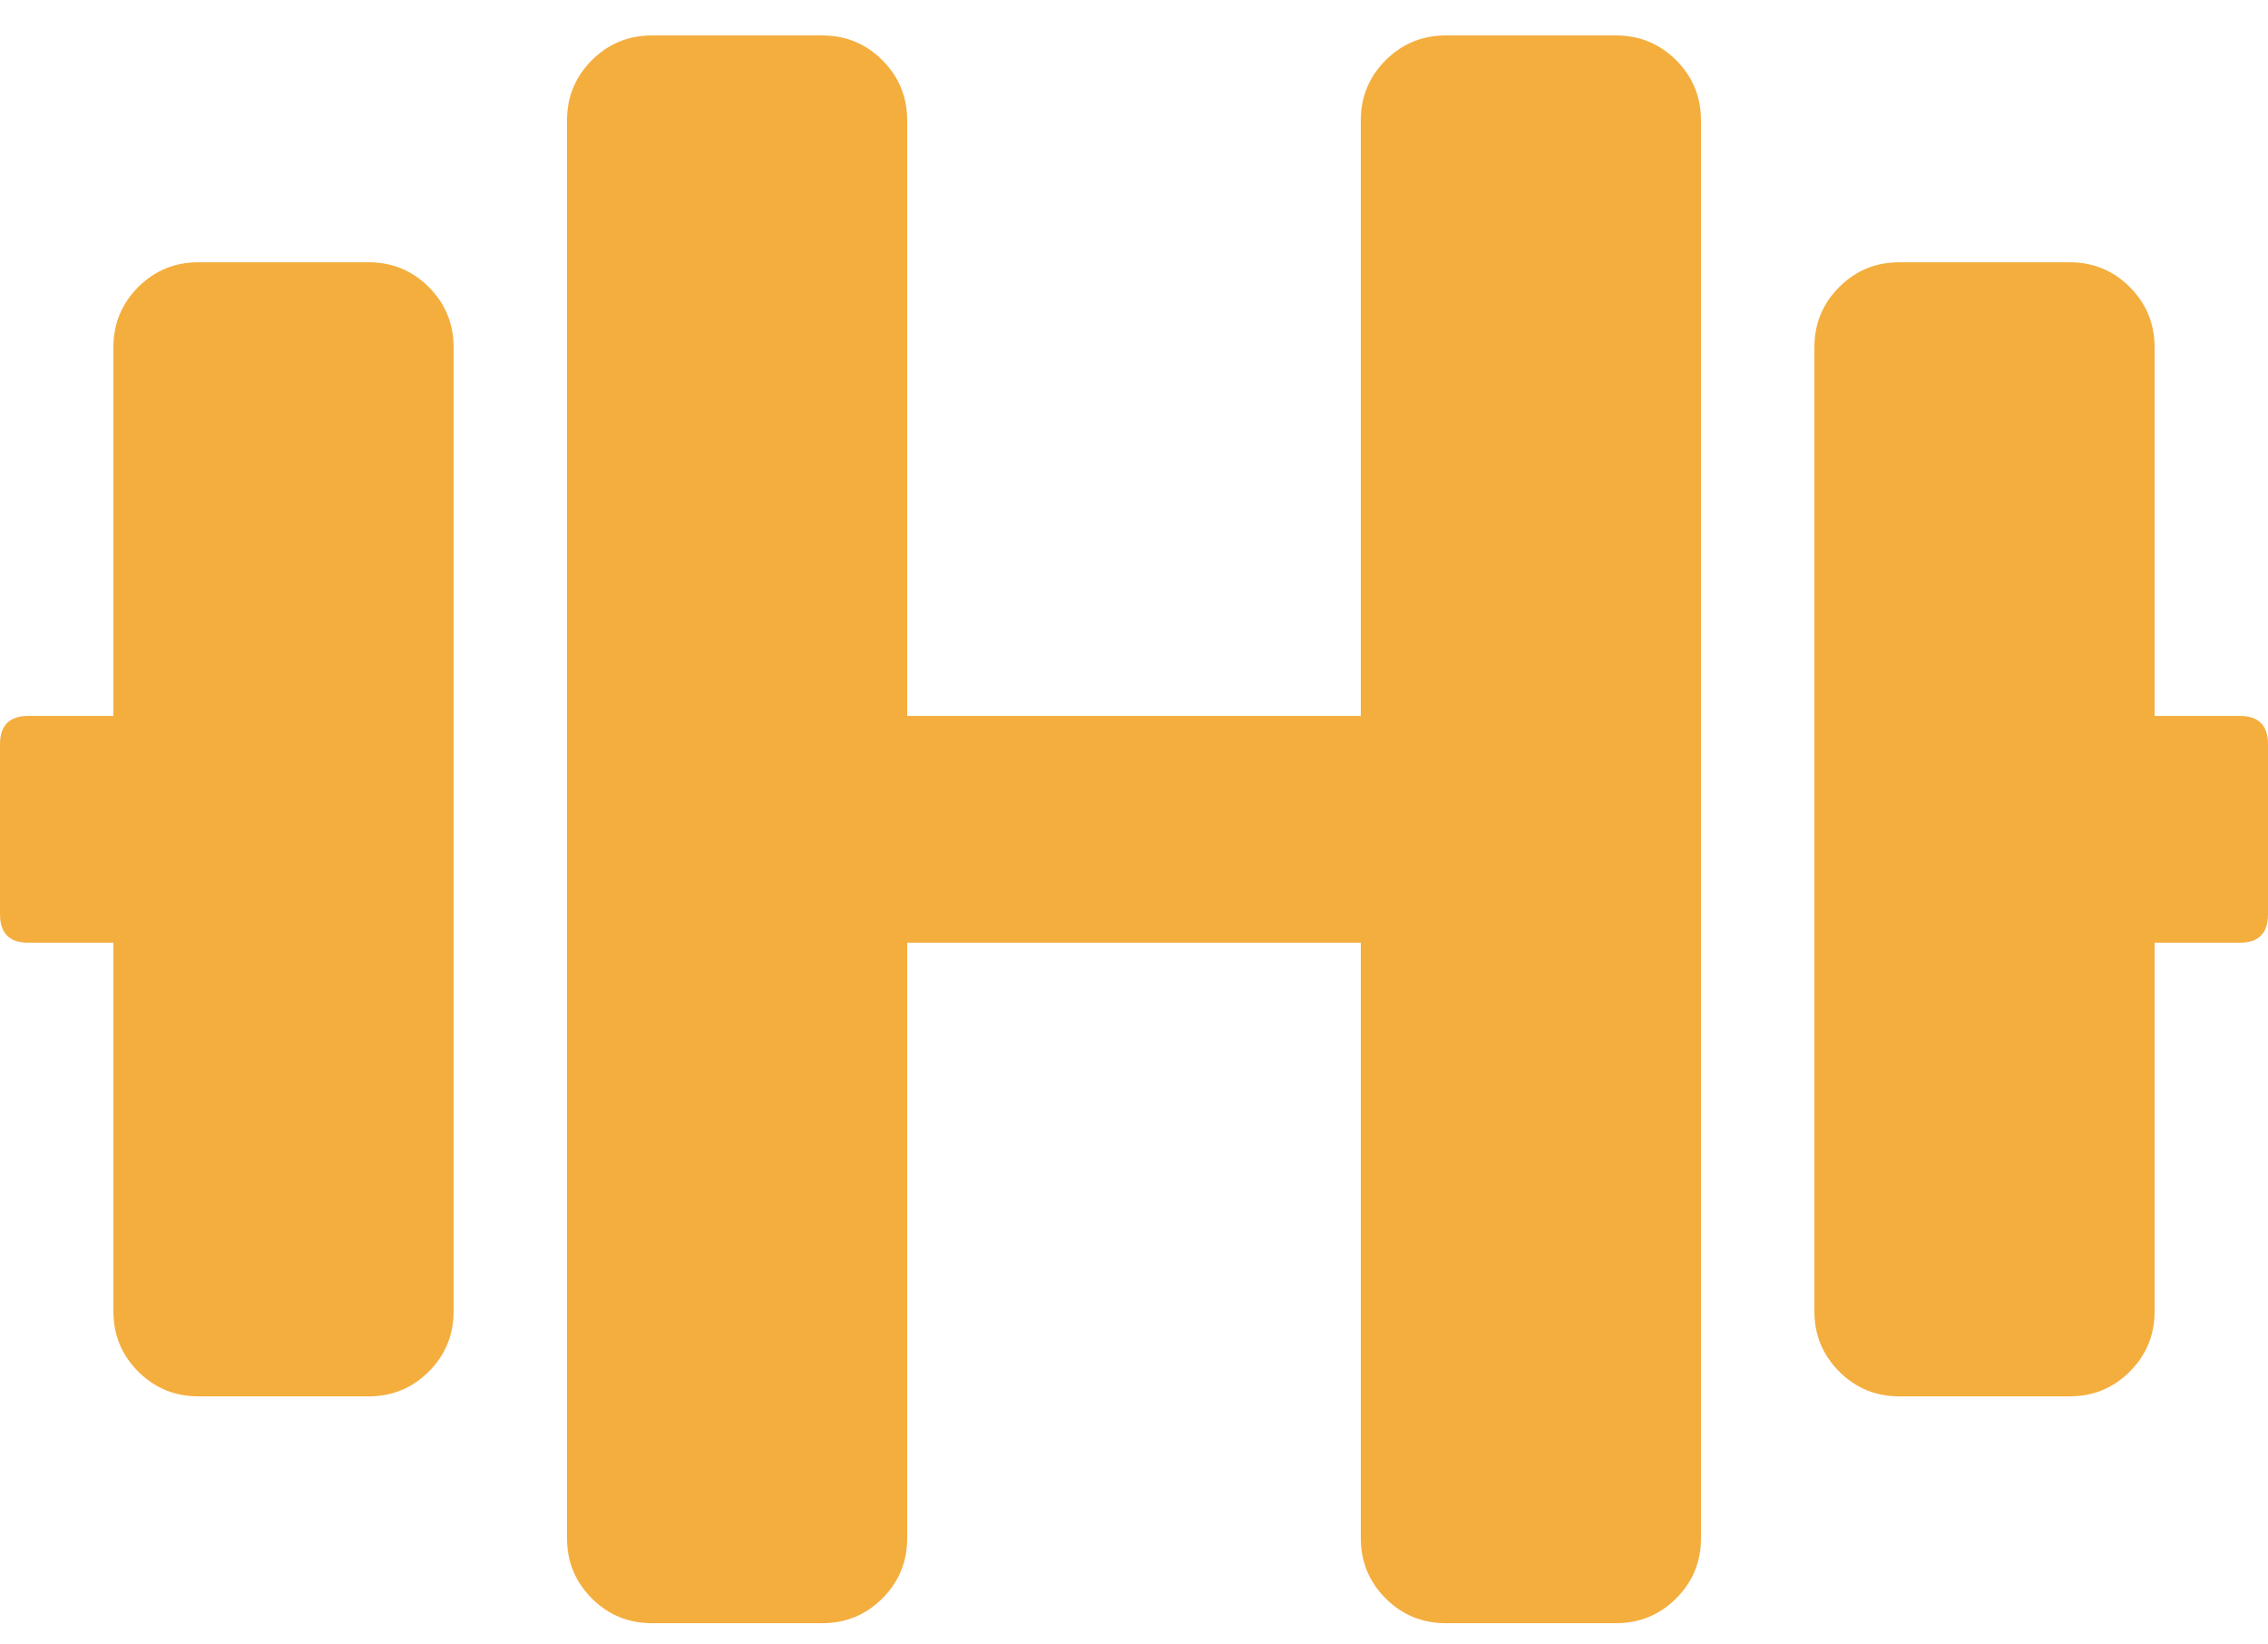 <svg width="40" height="29" viewBox="0 0 40 29" fill="none" xmlns="http://www.w3.org/2000/svg">
<path d="M6.5 4.625C6.917 4.625 7.271 4.771 7.562 5.062C7.854 5.354 8 5.708 8 6.125V23.125C8 23.542 7.854 23.896 7.562 24.188C7.271 24.479 6.917 24.625 6.5 24.625H3.5C3.083 24.625 2.729 24.479 2.438 24.188C2.146 23.896 2 23.542 2 23.125V16.625H0.5C0.167 16.625 0 16.458 0 16.125V13.125C0 12.792 0.167 12.625 0.5 12.625H2V6.125C2 5.708 2.146 5.354 2.438 5.062C2.729 4.771 3.083 4.625 3.5 4.625H6.5ZM39.5 12.625C39.833 12.625 40 12.792 40 13.125V16.125C40 16.458 39.833 16.625 39.5 16.625H38V23.125C38 23.542 37.854 23.896 37.562 24.188C37.271 24.479 36.917 24.625 36.5 24.625H33.5C33.083 24.625 32.729 24.479 32.438 24.188C32.146 23.896 32 23.542 32 23.125V6.125C32 5.708 32.146 5.354 32.438 5.062C32.729 4.771 33.083 4.625 33.5 4.625H36.5C36.917 4.625 37.271 4.771 37.562 5.062C37.854 5.354 38 5.708 38 6.125V12.625H39.5ZM28.5 0.625C28.917 0.625 29.271 0.771 29.562 1.062C29.854 1.354 30 1.708 30 2.125V27.125C30 27.542 29.854 27.896 29.562 28.188C29.271 28.479 28.917 28.625 28.5 28.625H25.5C25.083 28.625 24.729 28.479 24.438 28.188C24.146 27.896 24 27.542 24 27.125V16.625H16V27.125C16 27.542 15.854 27.896 15.562 28.188C15.271 28.479 14.917 28.625 14.5 28.625H11.5C11.083 28.625 10.729 28.479 10.438 28.188C10.146 27.896 10 27.542 10 27.125V2.125C10 1.708 10.146 1.354 10.438 1.062C10.729 0.771 11.083 0.625 11.5 0.625H14.5C14.917 0.625 15.271 0.771 15.562 1.062C15.854 1.354 16 1.708 16 2.125V12.625H24V2.125C24 1.708 24.146 1.354 24.438 1.062C24.729 0.771 25.083 0.625 25.5 0.625H28.5Z" fill="#F4AE3E"/>
</svg>
